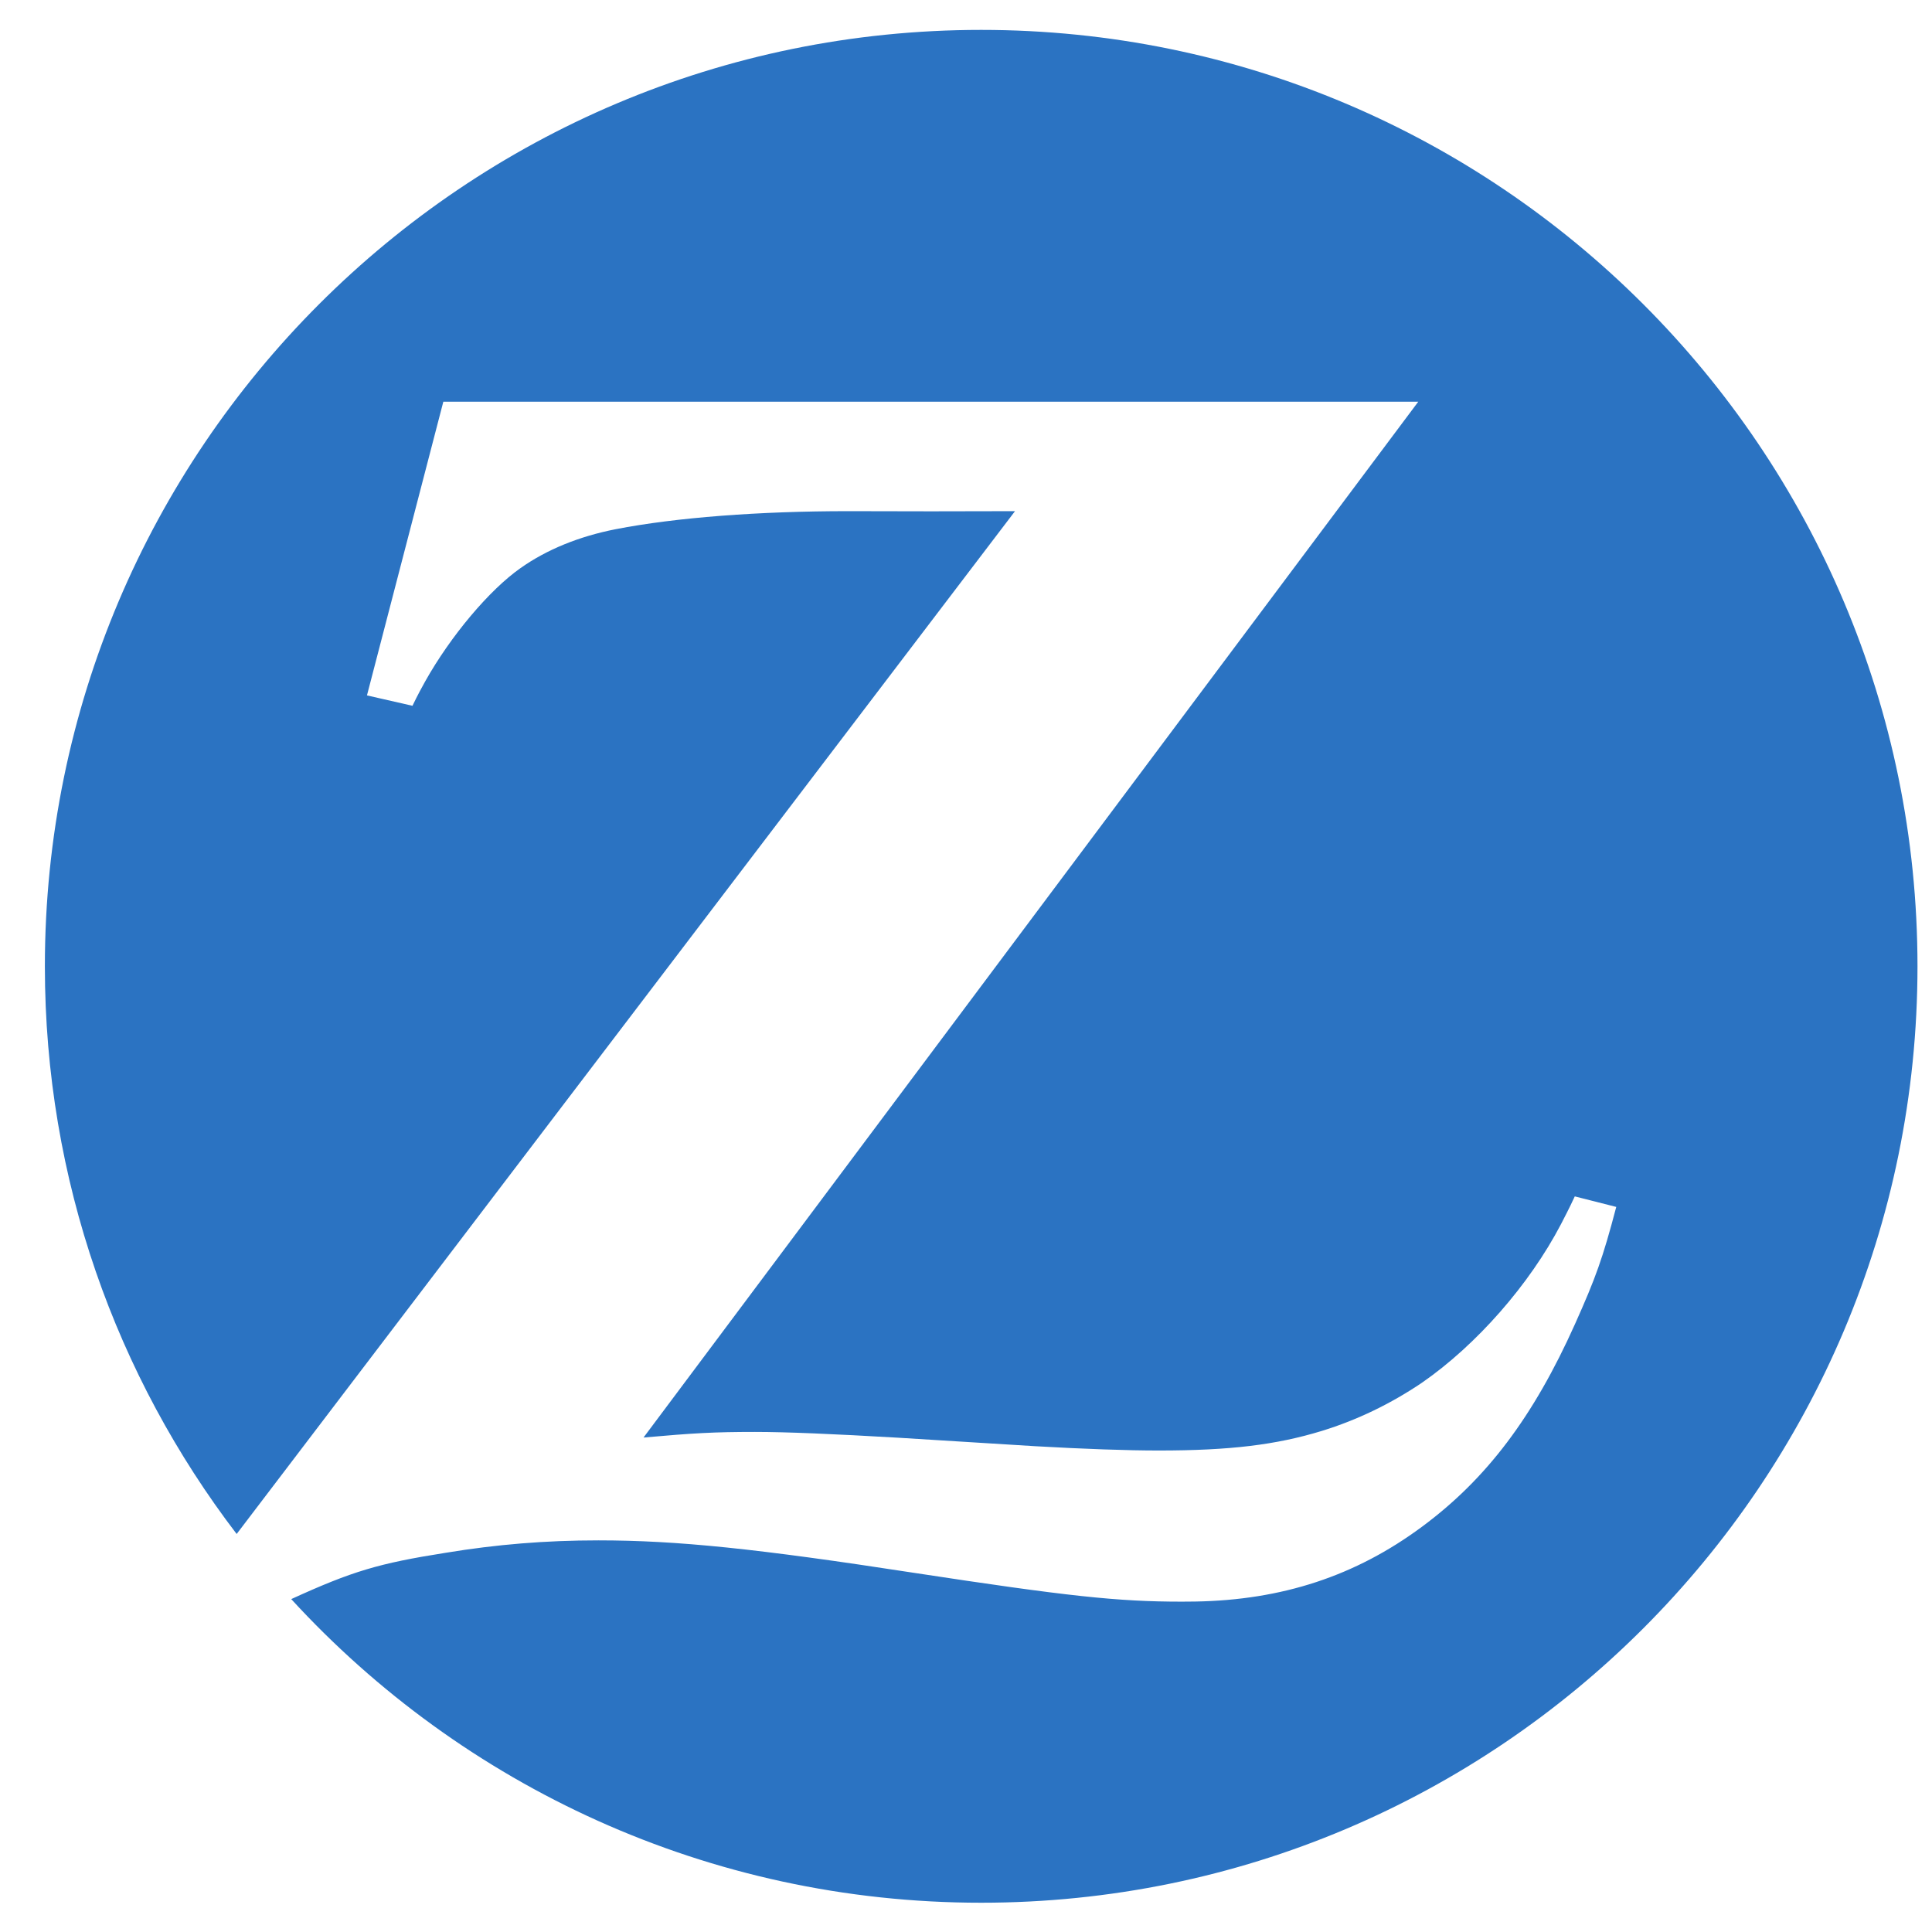 <?xml version="1.0" encoding="UTF-8"?>
<svg width="190" height="190" version="1.2" viewBox="0 0 142.5 142.5" xmlns="http://www.w3.org/2000/svg">
    <g transform="translate(-63.981 -65.107)">
        <g fill="#2b73c2">
            <path d="m136.35 67.312c-38.133 0-69.051 30.91-69.059 69.051v0.035c0.004 15.742 5.277 30.242 14.145 41.852l57.41-75.441-6.18 0.012-6.129-0.012c-6.551 0-12.691 0.465-17.133 1.328-2.688 0.527-5.082 1.492-7.035 2.875-2.289 1.605-5.156 5.012-7.031 8.359-0.215 0.391-0.535 0.961-0.934 1.793l-3.356-0.766 5.633-21.664h71.91l-57.145 76.402c3.715-0.328 5.203-0.414 8.219-0.414 2.316 0 5.836 0.152 10.539 0.426l10.152 0.629c3.652 0.207 6.746 0.316 9.098 0.316 5.234 0 8.637-0.41 12.023-1.445 2.617-0.805 5.102-2.012 7.391-3.559 4.012-2.781 7.914-7.223 10.246-11.684 0.227-0.449 0.598-1.141 1.02-2.055l3.059 0.777c-0.996 3.789-1.52 5.238-3.035 8.621-3.07 6.859-6.539 11.453-11.301 14.973-4.898 3.629-10.316 5.406-16.727 5.512l-0.977 8e-3c-4.746 0-8.414-0.395-19.781-2.129-11.559-1.781-17.445-2.391-23.254-2.391-3.887 0-7.504 0.297-11.25 0.914-4.961 0.781-6.906 1.363-11.406 3.418 12.609 13.75 30.75 22.395 50.887 22.395 38.137 0 69.062-30.926 69.062-69.07 0-38.148-30.926-69.066-69.062-69.066"/>
        </g>
    </g>
</svg>
